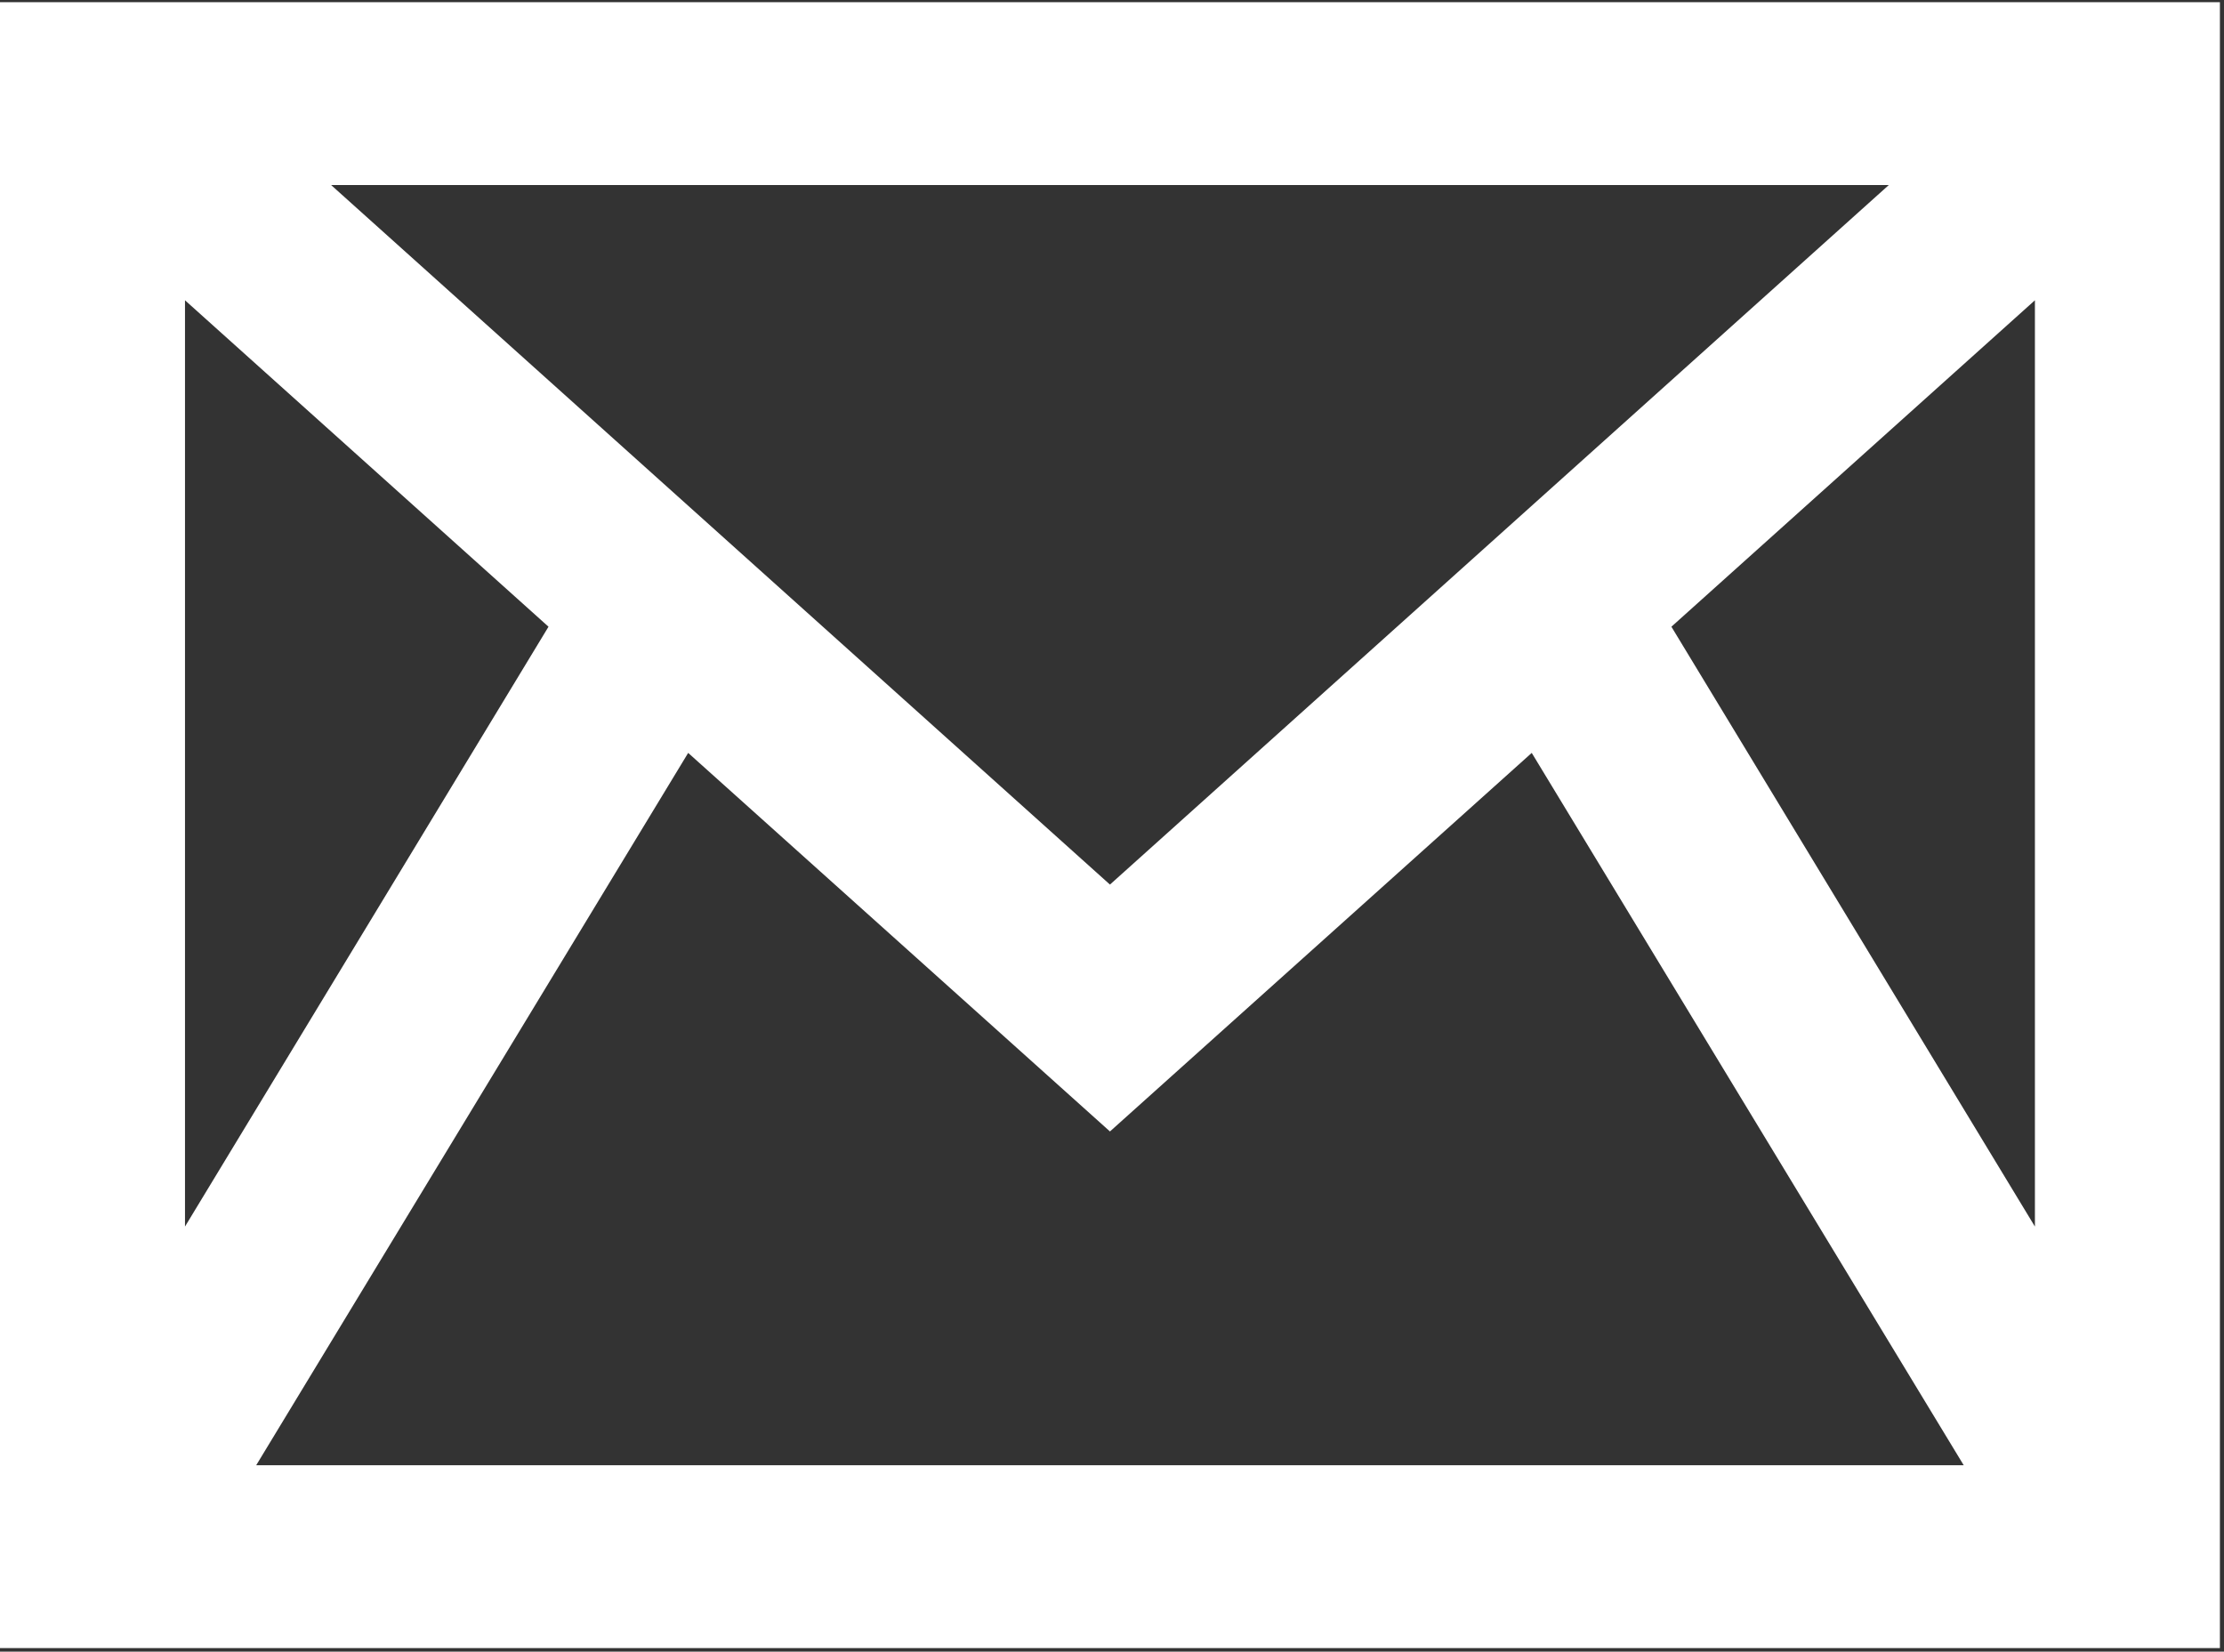 <?xml version="1.0" encoding="UTF-8"?> <svg xmlns="http://www.w3.org/2000/svg" width="408" height="303" viewBox="0 0 408 303" fill="none"><rect x="0" y="0" width="408" height="303" fill="#333333" stroke="none"/><path d="M0 0.401V302.345H407.25V0.401H0ZM346.502 33.951L203.625 162.277L60.748 33.951H346.502ZM33.938 55.087L100.625 114.972L33.938 225.014V55.087ZM47.003 268.796L126.248 138.121L203.625 207.568L281.002 138.121L360.247 268.796H47.003ZM373.312 225.014L306.625 114.972L373.312 55.087V225.014Z" fill="white"></path></svg> 